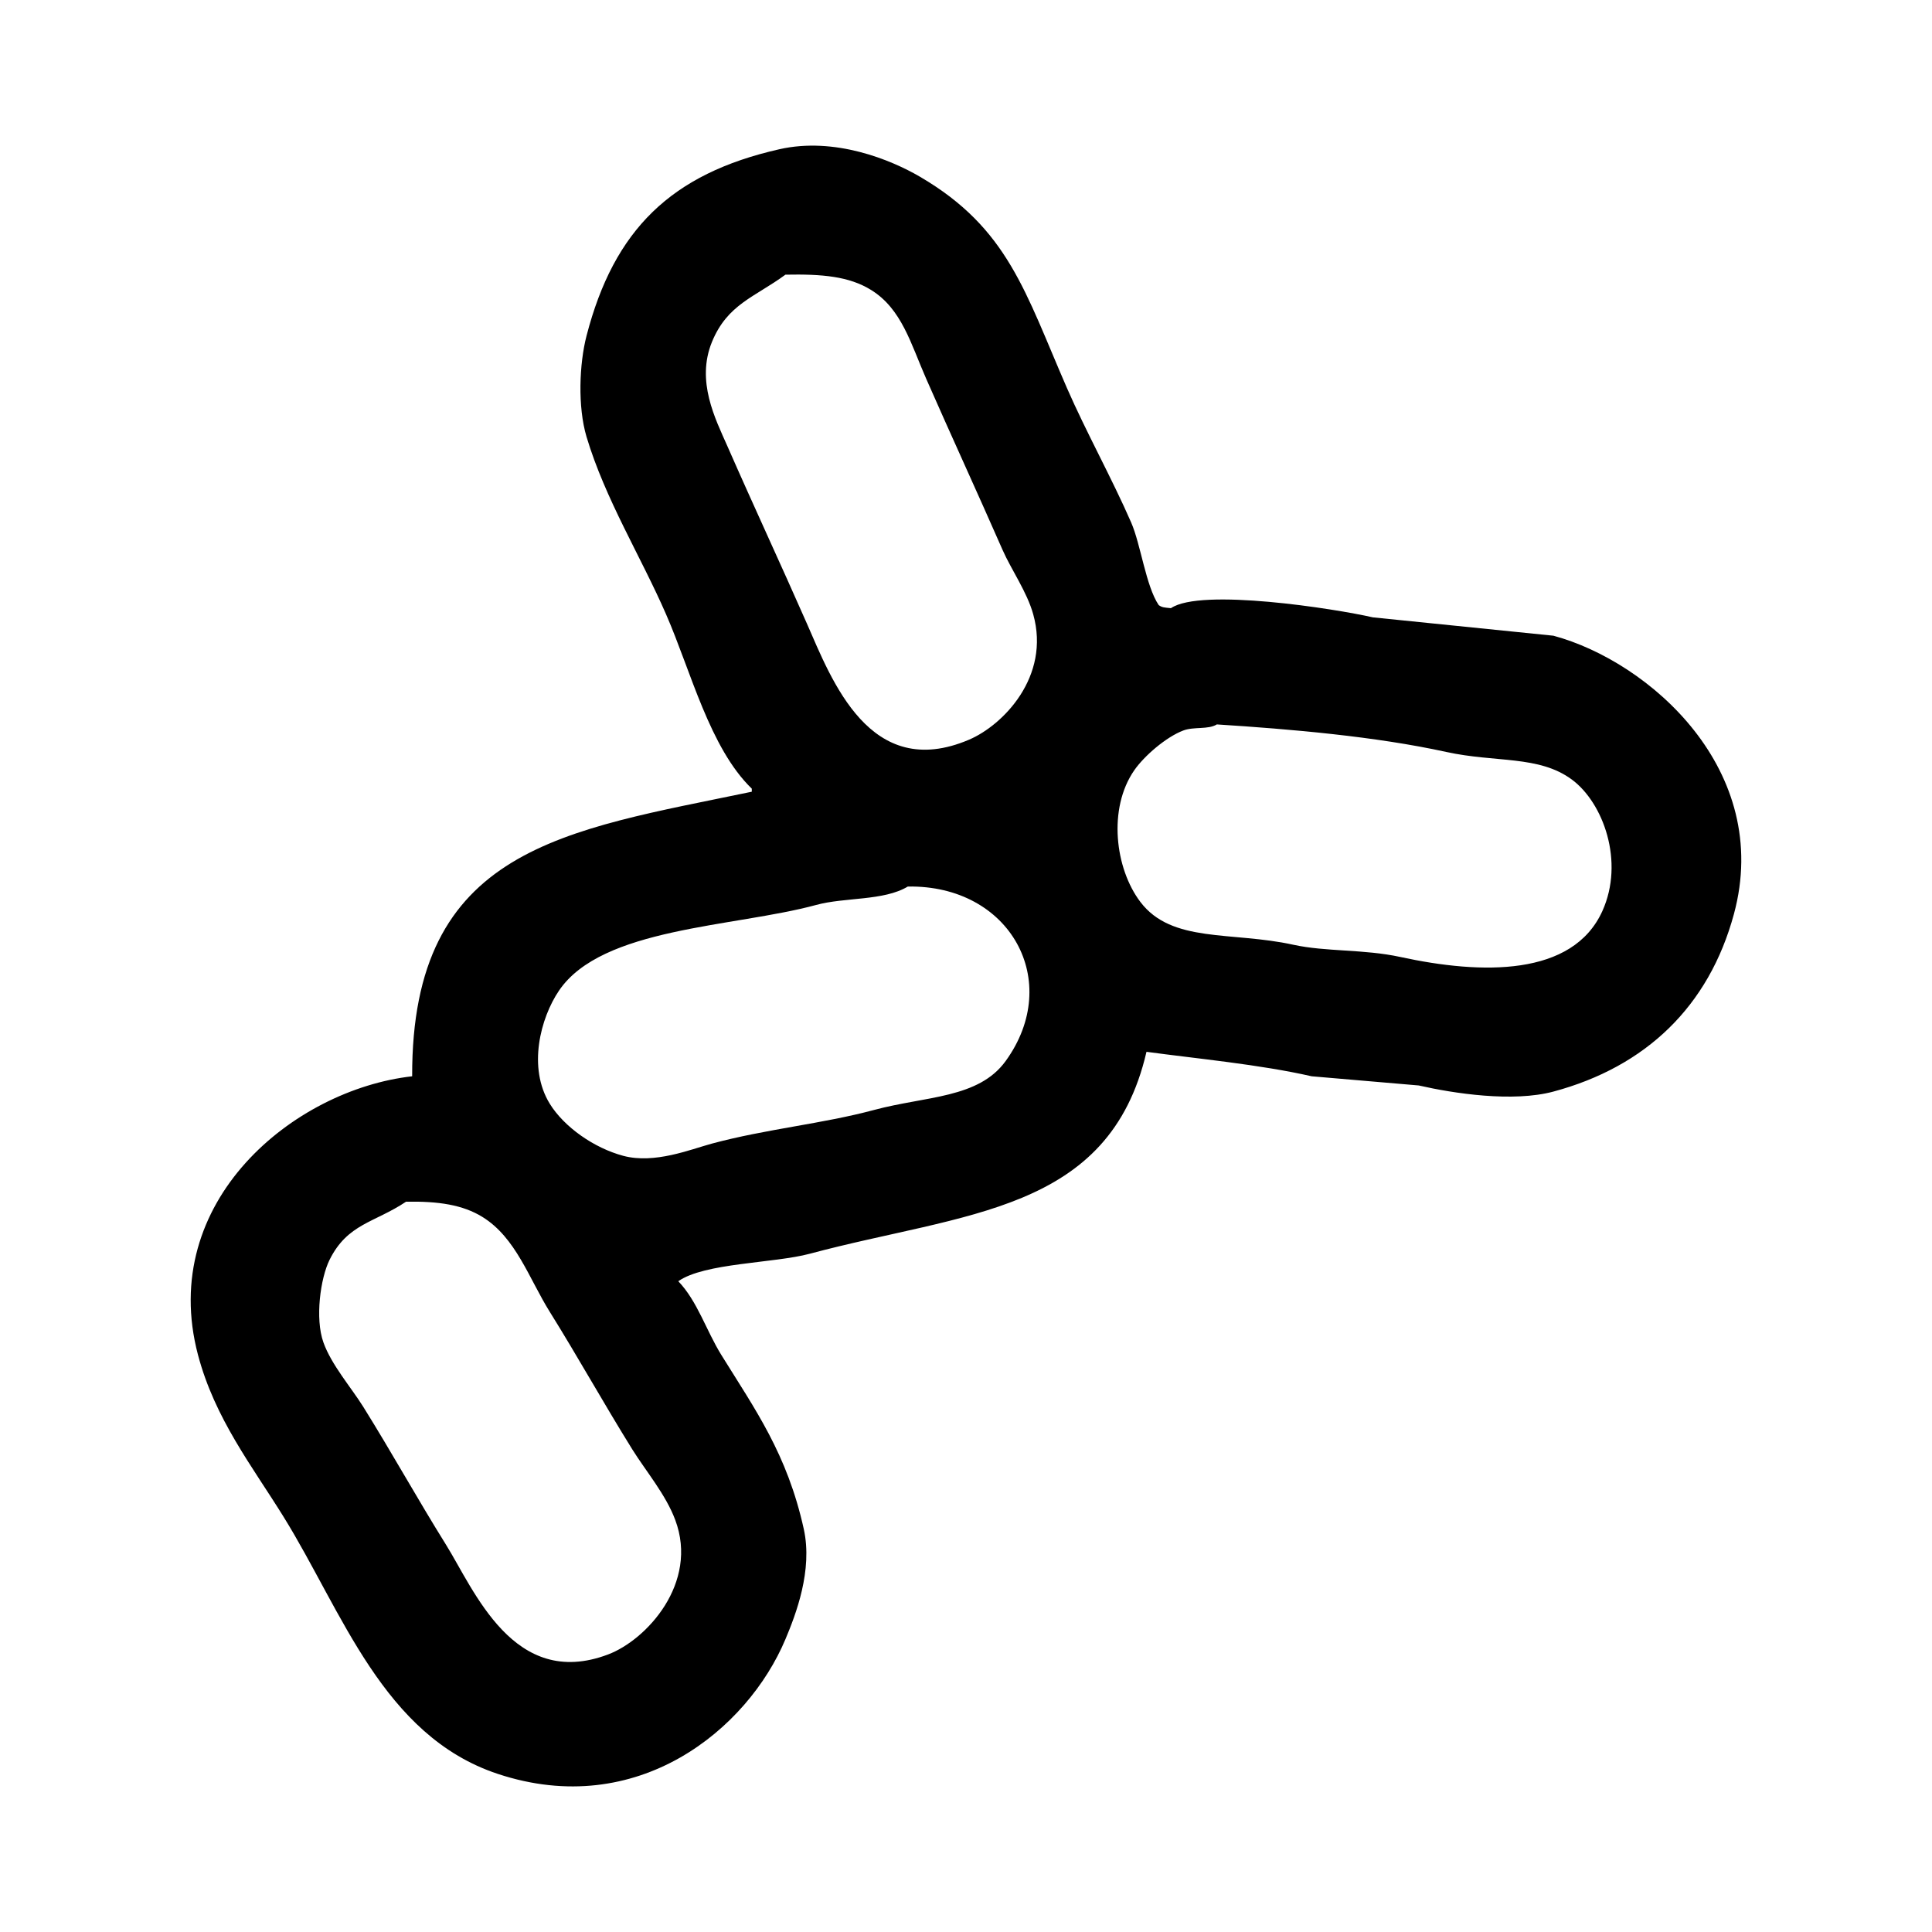 <?xml version="1.0" encoding="UTF-8"?>
<!DOCTYPE svg PUBLIC "-//W3C//DTD SVG 1.1//EN" "http://www.w3.org/Graphics/SVG/1.1/DTD/svg11.dtd">
<svg version="1.1" xmlns="http://www.w3.org/2000/svg" xmlns:xlink="http://www.w3.org/1999/xlink" x="0" y="0" width="24" height="24" viewBox="0, 0, 24, 24">
  <g id="Ebene_1">
    <path d="M5.12,13.37 C5.112,10.523 7.015,10.32 9.339,9.835 C9.339,9.823 9.339,9.81 9.339,9.797 C8.816,9.291 8.583,8.338 8.274,7.631 C7.964,6.918 7.518,6.201 7.286,5.426 C7.175,5.053 7.196,4.519 7.286,4.172 C7.627,2.854 8.337,2.158 9.681,1.854 C10.369,1.698 11.065,1.983 11.429,2.196 C12.524,2.837 12.734,3.627 13.253,4.818 C13.492,5.366 13.813,5.943 14.052,6.491 C14.172,6.767 14.234,7.279 14.394,7.517 C14.438,7.547 14.458,7.546 14.546,7.555 C14.915,7.301 16.585,7.561 17.054,7.669 C17.802,7.745 18.549,7.821 19.297,7.897 C20.491,8.219 22.024,9.568 21.539,11.356 C21.228,12.502 20.445,13.252 19.297,13.56 C18.794,13.695 18.062,13.584 17.624,13.484 C17.181,13.446 16.737,13.408 16.294,13.37 C15.655,13.224 14.861,13.15 14.242,13.066 C13.778,15.069 11.983,15.059 10.061,15.574 C9.613,15.694 8.751,15.687 8.426,15.916 C8.663,16.163 8.774,16.53 8.959,16.829 C9.381,17.51 9.779,18.061 9.985,18.995 C10.098,19.507 9.886,20.056 9.757,20.363 C9.287,21.481 7.922,22.612 6.184,22.036 C4.757,21.563 4.253,20.02 3.523,18.843 C3.137,18.219 2.669,17.625 2.459,16.829 C1.957,14.925 3.648,13.536 5.12,13.37 z M9.757,3.412 C9.376,3.692 9.037,3.777 8.844,4.248 C8.645,4.736 8.886,5.203 9.035,5.54 C9.364,6.29 9.705,7.022 10.023,7.745 C10.333,8.452 10.806,9.713 12.037,9.189 C12.458,9.01 13.052,8.407 12.835,7.631 C12.758,7.353 12.563,7.078 12.455,6.833 C12.136,6.106 11.812,5.403 11.505,4.704 C11.314,4.269 11.202,3.838 10.821,3.602 C10.548,3.433 10.215,3.403 9.757,3.412 z M15.116,8.999 C15.008,9.066 14.831,9.024 14.698,9.075 C14.485,9.156 14.214,9.39 14.09,9.569 C13.761,10.044 13.851,10.789 14.166,11.204 C14.557,11.72 15.298,11.567 16.066,11.736 C16.473,11.825 16.941,11.789 17.396,11.888 C18.407,12.108 19.536,12.132 19.905,11.318 C20.183,10.703 19.916,9.971 19.525,9.683 C19.114,9.381 18.583,9.476 17.966,9.341 C17.084,9.148 16.04,9.058 15.116,8.999 z M11.277,11.013 C10.979,11.193 10.494,11.144 10.137,11.242 C9.115,11.519 7.477,11.519 6.944,12.306 C6.714,12.645 6.552,13.262 6.83,13.712 C7.008,14 7.379,14.261 7.742,14.358 C8.132,14.462 8.575,14.279 8.844,14.206 C9.521,14.024 10.215,13.961 10.859,13.788 C11.504,13.615 12.156,13.646 12.493,13.18 C13.209,12.191 12.551,10.991 11.277,11.013 z M5.044,14.928 C4.652,15.19 4.318,15.199 4.094,15.65 C3.981,15.877 3.911,16.379 4.018,16.677 C4.117,16.954 4.361,17.234 4.512,17.475 C4.868,18.046 5.191,18.629 5.538,19.185 C5.89,19.749 6.379,20.995 7.552,20.553 C8.029,20.374 8.682,19.667 8.388,18.881 C8.271,18.567 8.025,18.277 7.856,18.007 C7.5,17.435 7.177,16.853 6.83,16.297 C6.57,15.88 6.409,15.375 5.994,15.118 C5.748,14.966 5.447,14.921 5.044,14.928" fill="#000000"/>
  </g>
</svg>
